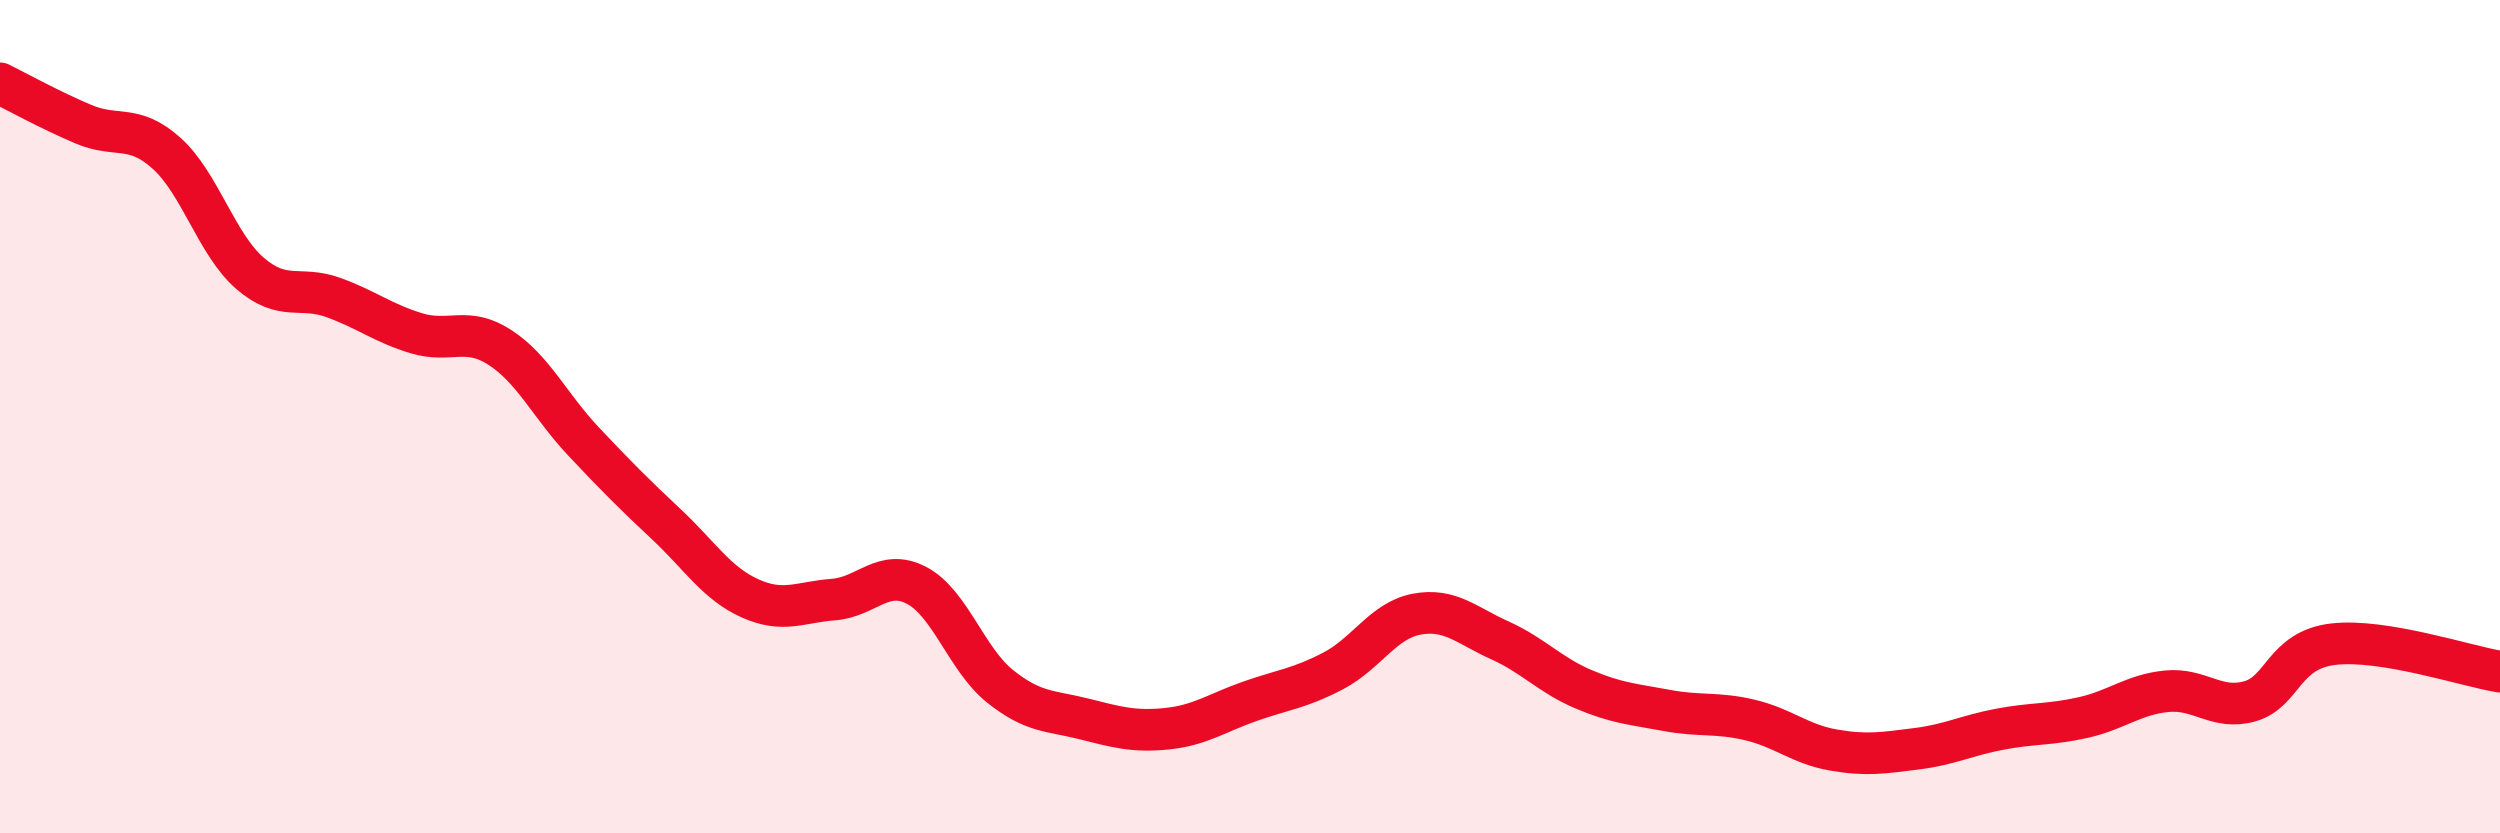 
    <svg width="60" height="20" viewBox="0 0 60 20" xmlns="http://www.w3.org/2000/svg">
      <path
        d="M 0,2 C 0.4,2.2 1.2,2.64 2,2.98 C 2.8,3.32 3.2,2.96 4,3.68 C 4.8,4.4 5.2,5.87 6,6.56 C 6.8,7.25 7.2,6.85 8,7.14 C 8.8,7.43 9.2,7.76 10,8 C 10.8,8.24 11.2,7.82 12,8.34 C 12.8,8.86 13.2,9.74 14,10.59 C 14.8,11.44 15.2,11.84 16,12.59 C 16.8,13.34 17.2,14 18,14.36 C 18.8,14.72 19.2,14.45 20,14.39 C 20.8,14.33 21.2,13.63 22,14.05 C 22.8,14.47 23.2,15.83 24,16.47 C 24.8,17.11 25.2,17.05 26,17.25 C 26.8,17.45 27.2,17.57 28,17.49 C 28.8,17.41 29.2,17.11 30,16.83 C 30.8,16.55 31.2,16.52 32,16.1 C 32.8,15.68 33.2,14.89 34,14.74 C 34.8,14.59 35.2,15.01 36,15.37 C 36.8,15.73 37.2,16.2 38,16.54 C 38.8,16.88 39.2,16.9 40,17.05 C 40.8,17.2 41.2,17.09 42,17.28 C 42.8,17.47 43.2,17.86 44,18 C 44.8,18.14 45.2,18.07 46,17.97 C 46.8,17.87 47.2,17.65 48,17.5 C 48.8,17.35 49.2,17.4 50,17.22 C 50.8,17.04 51.2,16.67 52,16.59 C 52.8,16.51 53.2,17.06 54,16.83 C 54.8,16.6 54.8,15.6 56,15.46 C 57.2,15.32 59.2,15.99 60,16.12L60 20L0 20Z"
        fill="#EB0A25"
        opacity="0.1"
        stroke-linecap="round"
        stroke-linejoin="round"
      />
      <path
        d="M 0,2 C 0.4,2.2 1.2,2.64 2,2.98 C 2.8,3.32 3.2,2.96 4,3.68 C 4.8,4.4 5.2,5.87 6,6.56 C 6.8,7.25 7.2,6.85 8,7.14 C 8.8,7.43 9.2,7.76 10,8 C 10.8,8.24 11.2,7.82 12,8.34 C 12.8,8.86 13.2,9.74 14,10.59 C 14.8,11.44 15.2,11.84 16,12.59 C 16.8,13.34 17.2,14 18,14.36 C 18.8,14.72 19.2,14.45 20,14.39 C 20.8,14.33 21.2,13.63 22,14.05 C 22.8,14.47 23.2,15.83 24,16.47 C 24.8,17.11 25.2,17.05 26,17.25 C 26.8,17.45 27.2,17.57 28,17.49 C 28.8,17.41 29.2,17.11 30,16.83 C 30.8,16.55 31.2,16.52 32,16.1 C 32.8,15.68 33.2,14.89 34,14.74 C 34.8,14.59 35.2,15.01 36,15.37 C 36.8,15.73 37.2,16.2 38,16.54 C 38.8,16.88 39.2,16.9 40,17.05 C 40.8,17.2 41.2,17.09 42,17.28 C 42.8,17.47 43.2,17.86 44,18 C 44.8,18.14 45.2,18.07 46,17.97 C 46.8,17.87 47.2,17.65 48,17.5 C 48.8,17.35 49.2,17.4 50,17.22 C 50.8,17.04 51.2,16.67 52,16.59 C 52.8,16.51 53.2,17.06 54,16.83 C 54.8,16.6 54.8,15.6 56,15.46 C 57.2,15.32 59.2,15.99 60,16.12"
        stroke="#EB0A25"
        stroke-width="1"
        fill="none"
        stroke-linecap="round"
        stroke-linejoin="round"
      />
    </svg>
  